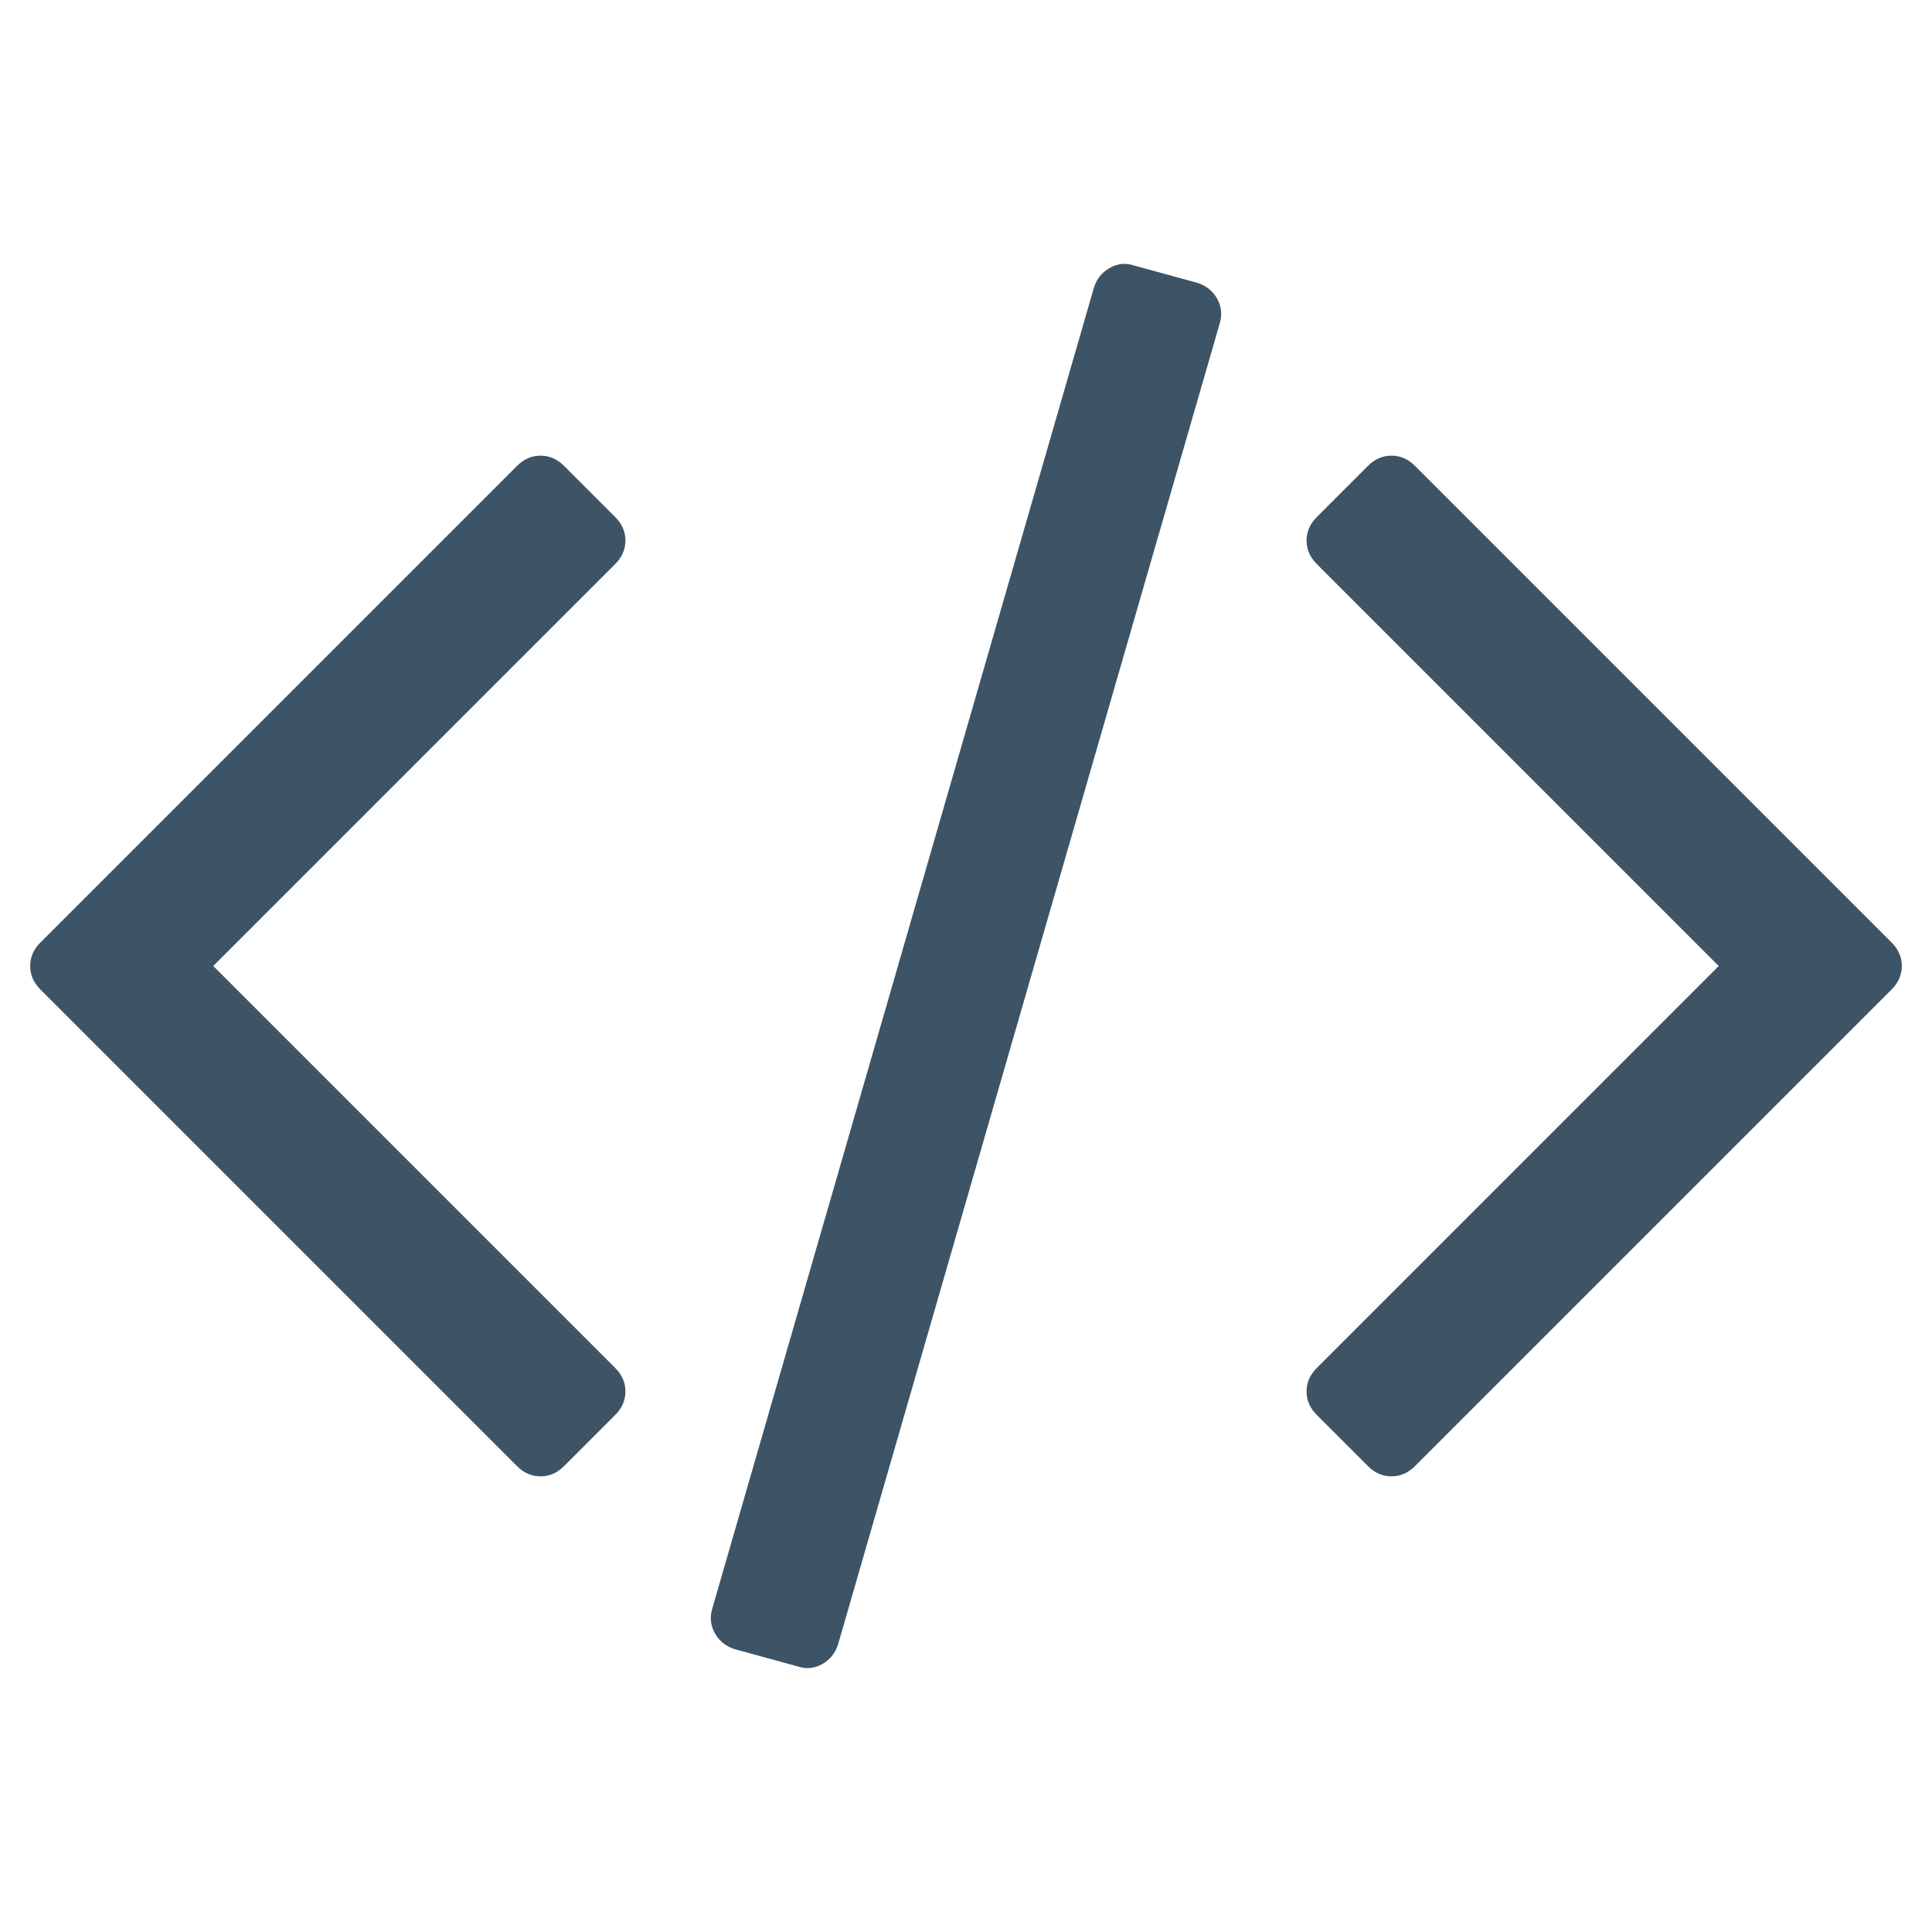 ﻿<?xml version="1.0" encoding="utf-8"?>
<!DOCTYPE svg PUBLIC "-//W3C//DTD SVG 1.1//EN" "http://www.w3.org/Graphics/SVG/1.1/DTD/svg11.dtd">
<svg xmlns="http://www.w3.org/2000/svg" xmlns:xlink="http://www.w3.org/1999/xlink" version="1.1" baseProfile="full" width="64" height="64" viewBox="0 0 64.00 64.00" enable-background="new 0 0 64.00 64.00" xml:space="preserve">
	<path fill="#3D5366" fill-opacity="1" stroke-width="1.333" stroke-linejoin="miter" d="M 20.379,46.873L 18.685,48.567C 18.459,48.793 18.2,48.906 17.906,48.906C 17.612,48.906 17.353,48.793 17.127,48.567L 1.339,32.779C 1.113,32.553 1,32.294 1,32C 1,31.706 1.113,31.447 1.339,31.221L 17.127,15.433C 17.353,15.207 17.612,15.094 17.906,15.094C 18.2,15.094 18.459,15.207 18.685,15.433L 20.379,17.127C 20.605,17.353 20.718,17.612 20.718,17.906C 20.718,18.2 20.605,18.459 20.379,18.685L 7.064,32L 20.379,45.315C 20.605,45.541 20.718,45.8 20.718,46.094C 20.718,46.388 20.605,46.647 20.379,46.873 Z M 40.402,10.723L 27.765,54.462C 27.675,54.756 27.5,54.976 27.24,55.123C 26.98,55.27 26.715,55.298 26.444,55.208L 24.343,54.632C 24.049,54.541 23.829,54.366 23.683,54.106C 23.536,53.847 23.508,53.57 23.598,53.276L 36.235,9.538C 36.325,9.244 36.5,9.024 36.76,8.877C 37.02,8.73 37.285,8.702 37.556,8.792L 39.657,9.368C 39.95,9.459 40.171,9.634 40.318,9.893C 40.464,10.153 40.492,10.43 40.402,10.723 Z M 62.661,32.779L 46.873,48.567C 46.647,48.793 46.388,48.906 46.094,48.906C 45.8,48.906 45.541,48.793 45.315,48.567L 43.621,46.873C 43.395,46.647 43.282,46.388 43.282,46.094C 43.282,45.8 43.395,45.541 43.621,45.315L 56.935,32L 43.621,18.685C 43.395,18.459 43.282,18.2 43.282,17.906C 43.282,17.612 43.395,17.353 43.621,17.127L 45.315,15.433C 45.541,15.207 45.8,15.094 46.094,15.094C 46.388,15.094 46.647,15.207 46.873,15.433L 62.661,31.221C 62.887,31.447 63,31.706 63,32C 63,32.294 62.887,32.553 62.661,32.779 Z "/>
</svg>
